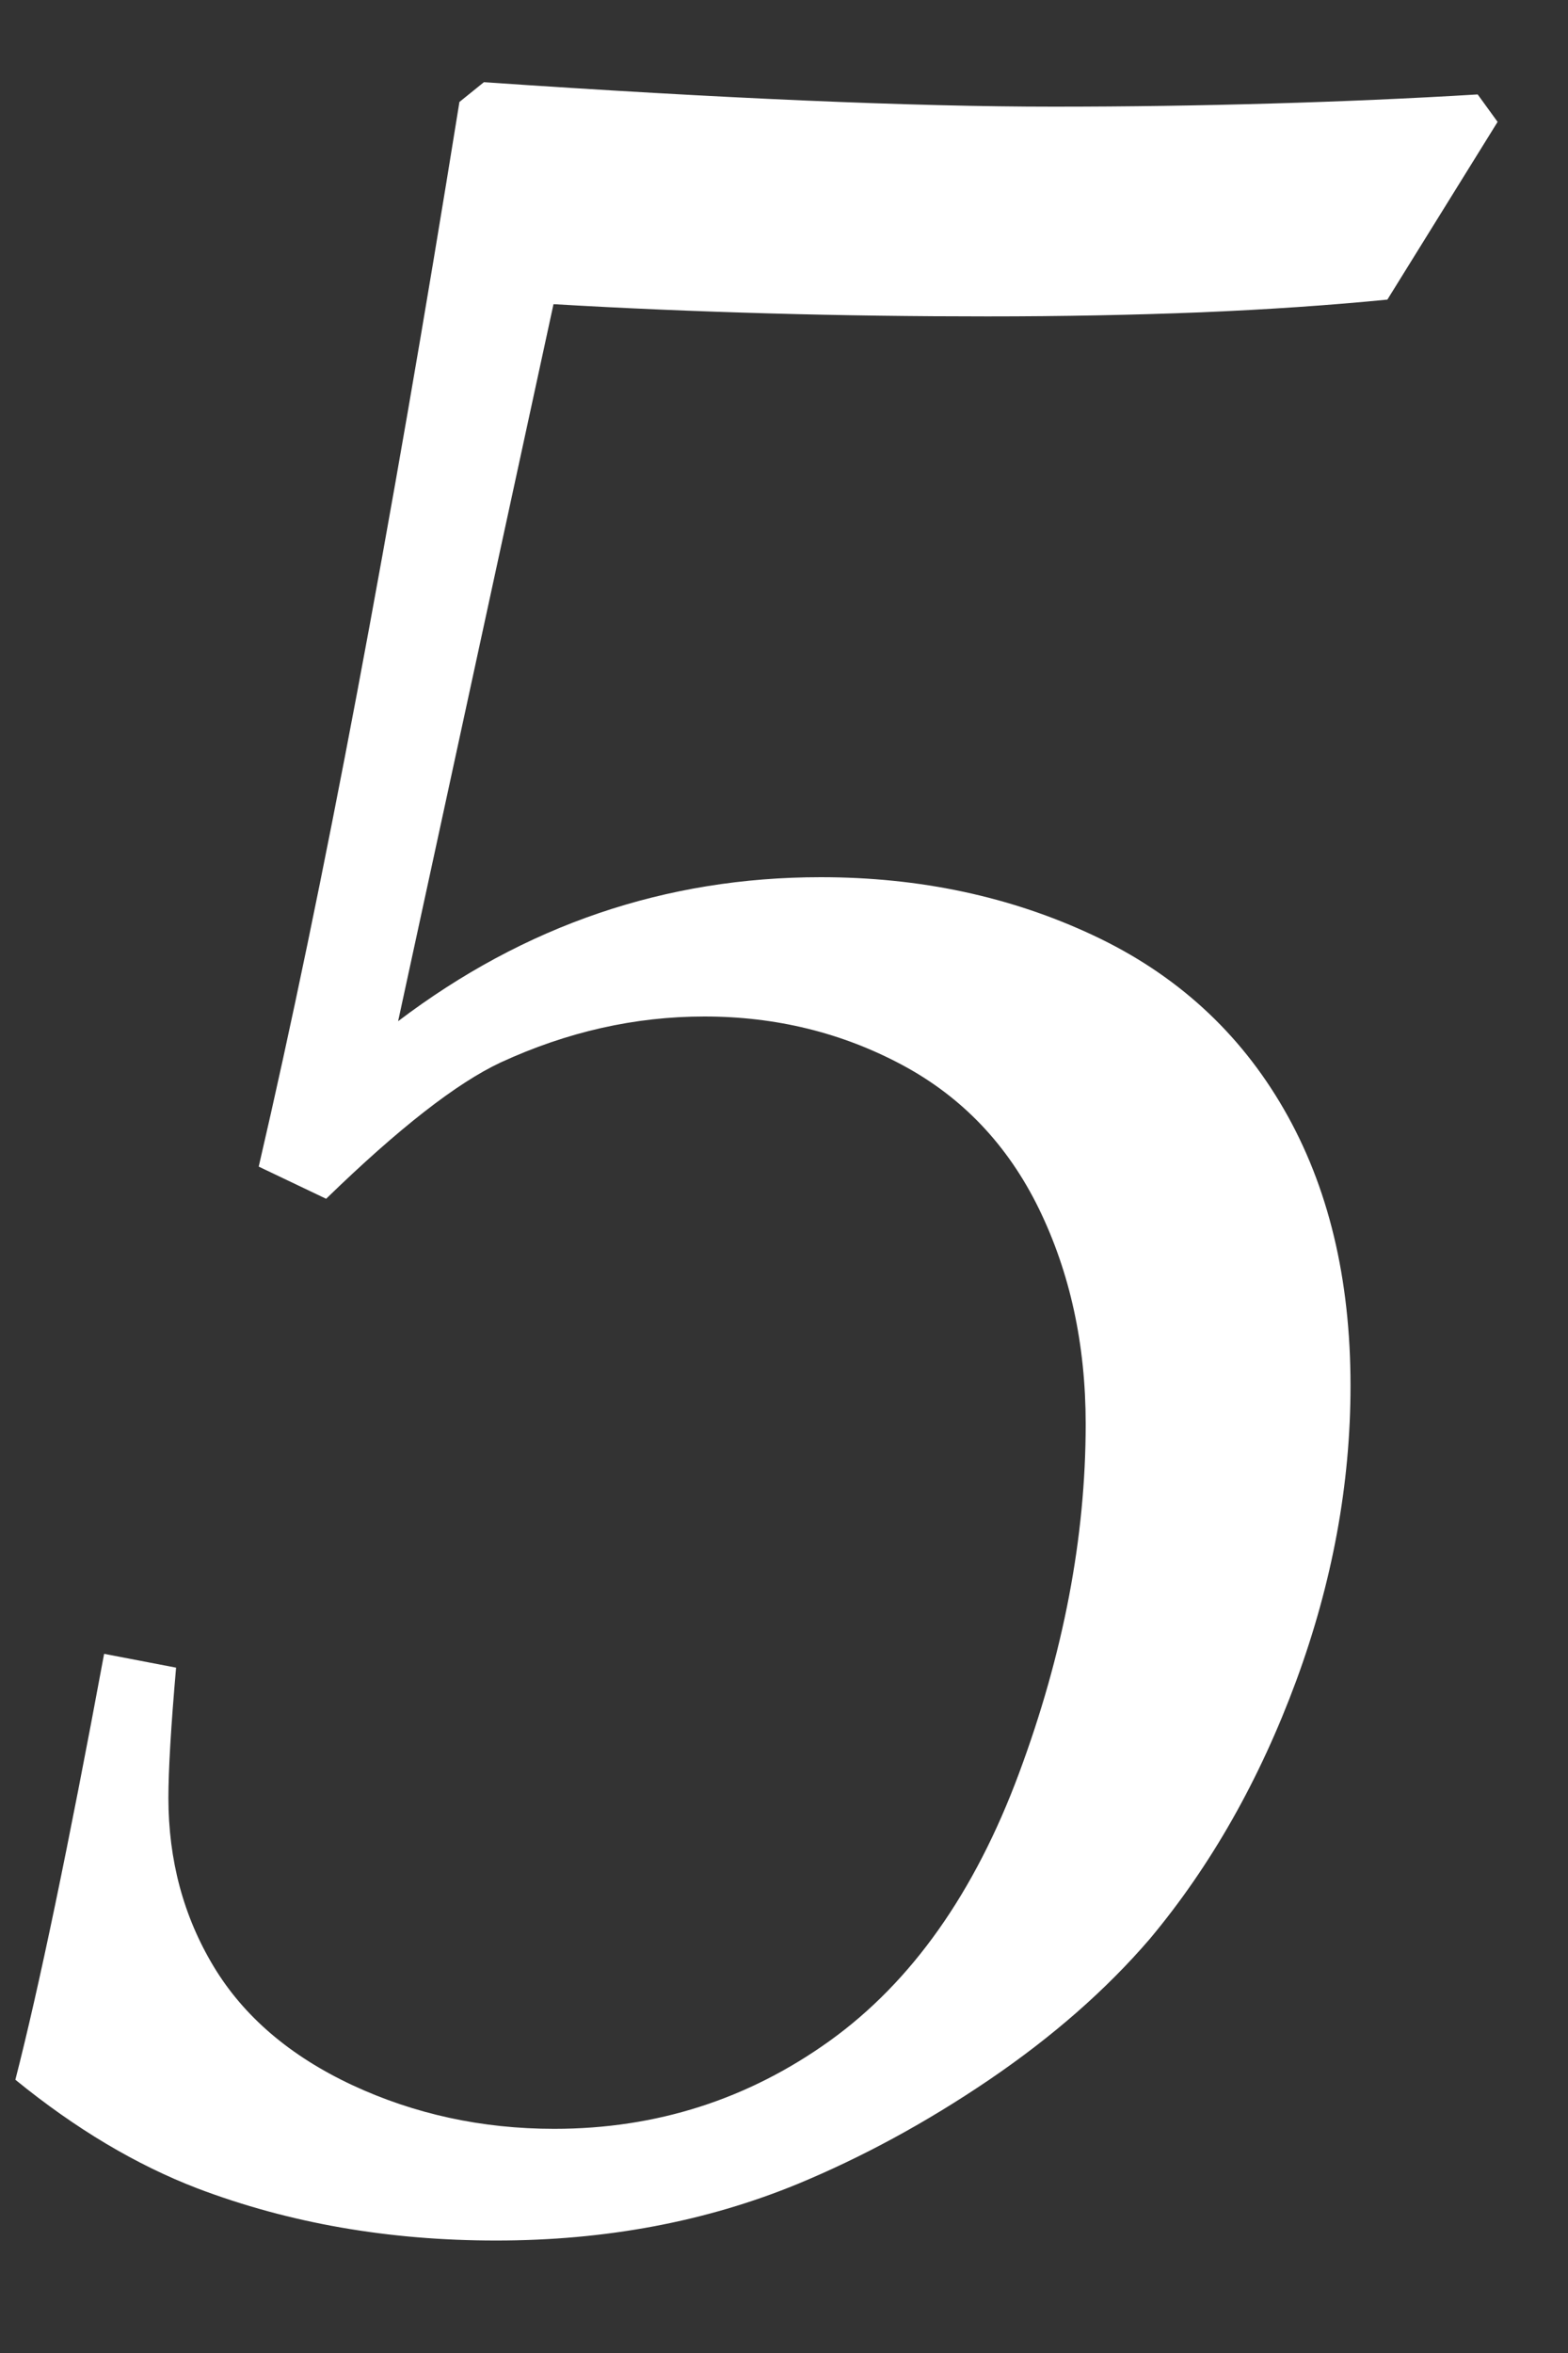 <svg xmlns="http://www.w3.org/2000/svg" width="10px" height="15px">
<rect width="100%" height="100%" fill="#333333" stroke="none"/>
<path fill-rule="evenodd"  fill="rgb(255, 255, 255)" d="M1.260,13.951 C1.846,14.173 2.480,14.283 3.164,14.283 C3.861,14.283 4.502,14.163 5.088,13.922 C5.498,13.752 5.905,13.532 6.309,13.258 C6.712,12.984 7.054,12.685 7.334,12.359 C7.725,11.891 8.035,11.342 8.267,10.714 C8.498,10.086 8.613,9.459 8.613,8.834 C8.613,8.151 8.472,7.563 8.188,7.071 C7.905,6.580 7.500,6.210 6.973,5.963 C6.445,5.715 5.866,5.592 5.234,5.592 C4.245,5.592 3.346,5.898 2.539,6.510 L3.530,1.939 C3.986,1.966 4.445,1.985 4.908,1.998 C5.371,2.011 5.833,2.017 6.296,2.017 C6.778,2.017 7.233,2.008 7.660,1.991 C8.087,1.973 8.483,1.946 8.848,1.910 L9.551,0.777 L9.424,0.602 C8.994,0.628 8.555,0.647 8.105,0.660 C7.656,0.673 7.194,0.680 6.719,0.680 C6.270,0.680 5.742,0.667 5.137,0.641 C4.531,0.615 3.848,0.576 3.086,0.524 L2.930,0.650 C2.487,3.404 2.061,5.667 1.650,7.437 L2.080,7.642 C2.542,7.193 2.913,6.904 3.193,6.773 C3.616,6.578 4.049,6.480 4.492,6.480 C4.948,6.480 5.368,6.583 5.752,6.788 C6.136,6.993 6.427,7.299 6.626,7.706 C6.824,8.113 6.924,8.570 6.924,9.078 C6.924,9.801 6.782,10.543 6.499,11.304 C6.216,12.066 5.814,12.634 5.293,13.009 C4.772,13.383 4.186,13.571 3.535,13.571 C3.073,13.571 2.643,13.477 2.246,13.292 C1.849,13.106 1.554,12.854 1.362,12.535 C1.170,12.216 1.074,11.858 1.074,11.461 C1.074,11.285 1.090,11.009 1.123,10.631 L0.664,10.543 C0.436,11.773 0.247,12.678 0.098,13.258 C0.482,13.571 0.869,13.801 1.260,13.951 L1.260,13.951 Z"/>
</svg>
